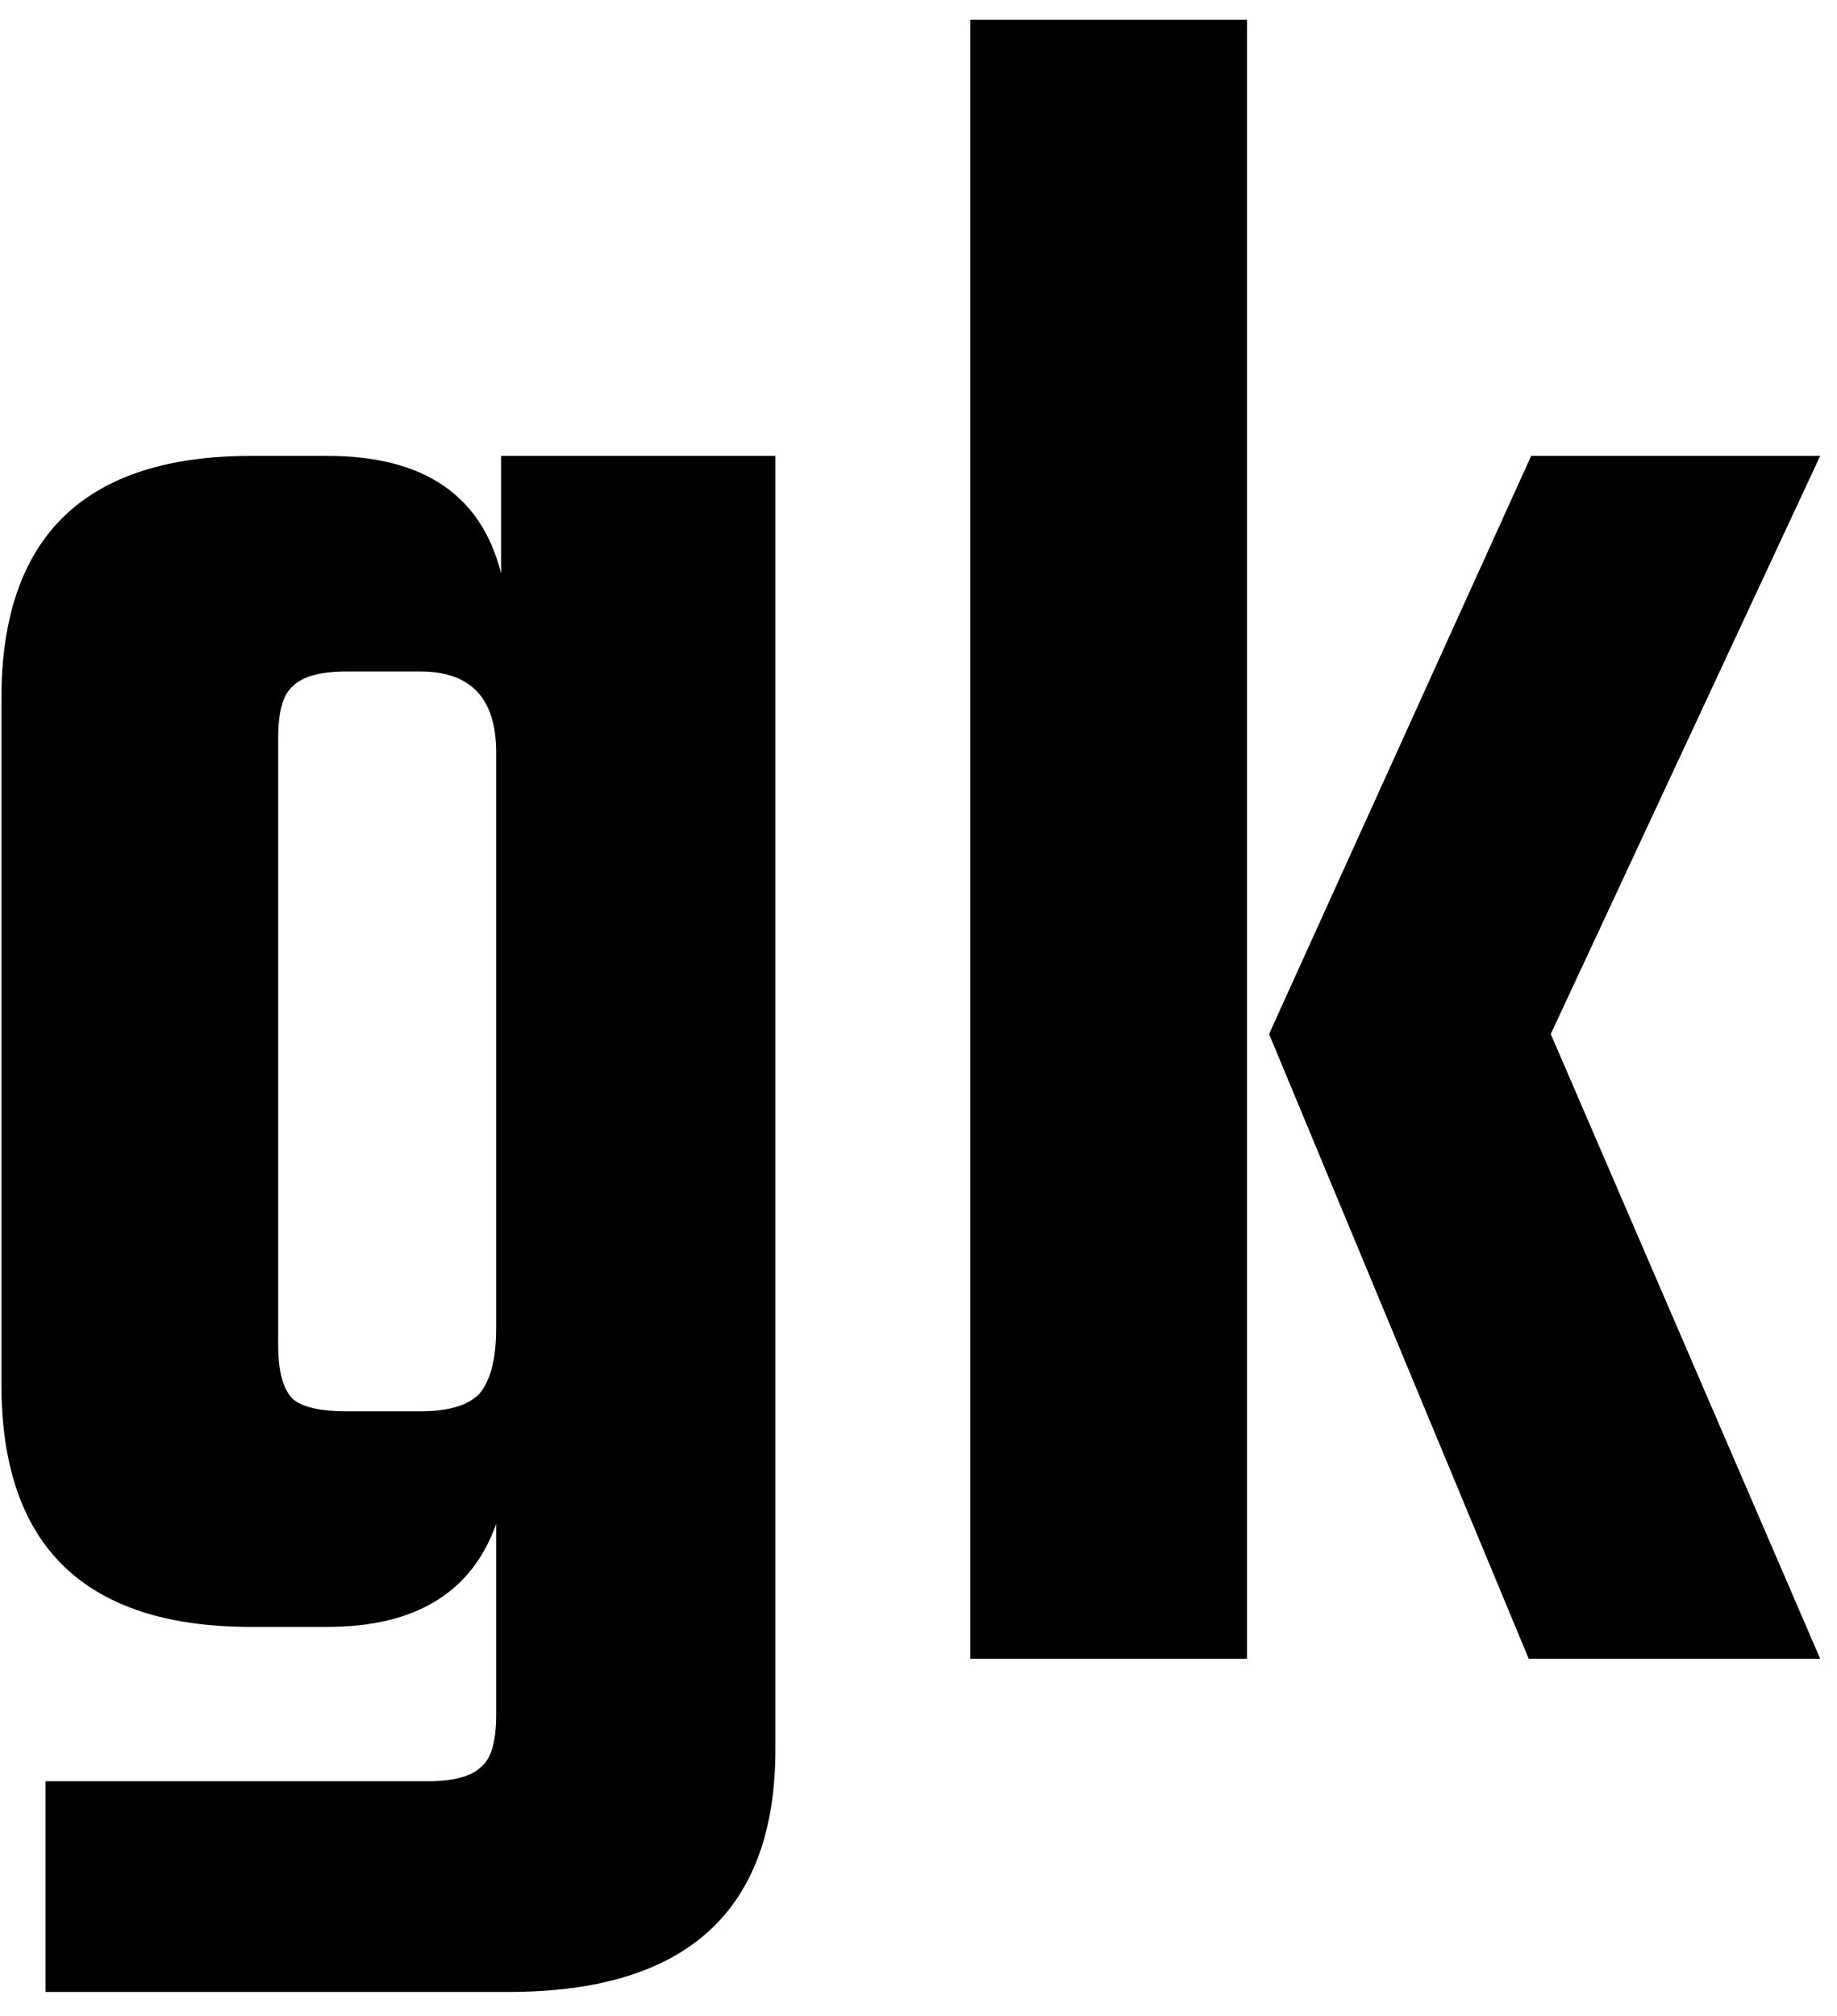<svg xmlns="http://www.w3.org/2000/svg" version="1.1" xmlns:xlink="http://www.w3.org/1999/xlink" xmlns:svgjs="http://svgjs.com/svgjs" width="72" height="79"><svg width="72" height="79" viewBox="0 0 72 79" fill="none" xmlns="http://www.w3.org/2000/svg">
<path d="M19.639 17.864H30.391V68.552C30.391 74.888 26.903 78.056 19.927 78.056H1.783V69.8H16.759C17.783 69.8 18.487 69.608 18.871 69.224C19.255 68.904 19.447 68.232 19.447 67.208V59.72C18.487 62.408 16.279 63.752 12.823 63.752H9.847C3.319 63.752 0.055 60.584 0.055 54.248V27.368C0.055 21.032 3.319 17.864 9.847 17.864H12.823C16.599 17.864 18.871 19.4 19.639 22.472V17.864ZM13.591 55.304H16.471C17.559 55.304 18.327 55.08 18.775 54.632C19.223 54.12 19.447 53.256 19.447 52.04V29.48C19.447 27.368 18.455 26.312 16.471 26.312H13.591C12.567 26.312 11.863 26.504 11.479 26.888C11.095 27.208 10.903 27.88 10.903 28.904V52.712C10.903 53.736 11.095 54.44 11.479 54.824C11.863 55.144 12.567 55.304 13.591 55.304ZM71.341 17.864L60.781 40.52L71.341 65H59.917L49.741 40.52L60.013 17.864H71.341ZM38.029 65V0.776H48.877V65H38.029Z" fill="black"></path>
</svg><style>@media (prefers-color-scheme: light) { :root { filter: none; } }
@media (prefers-color-scheme: dark) { :root { filter: invert(100%); } }
</style></svg>